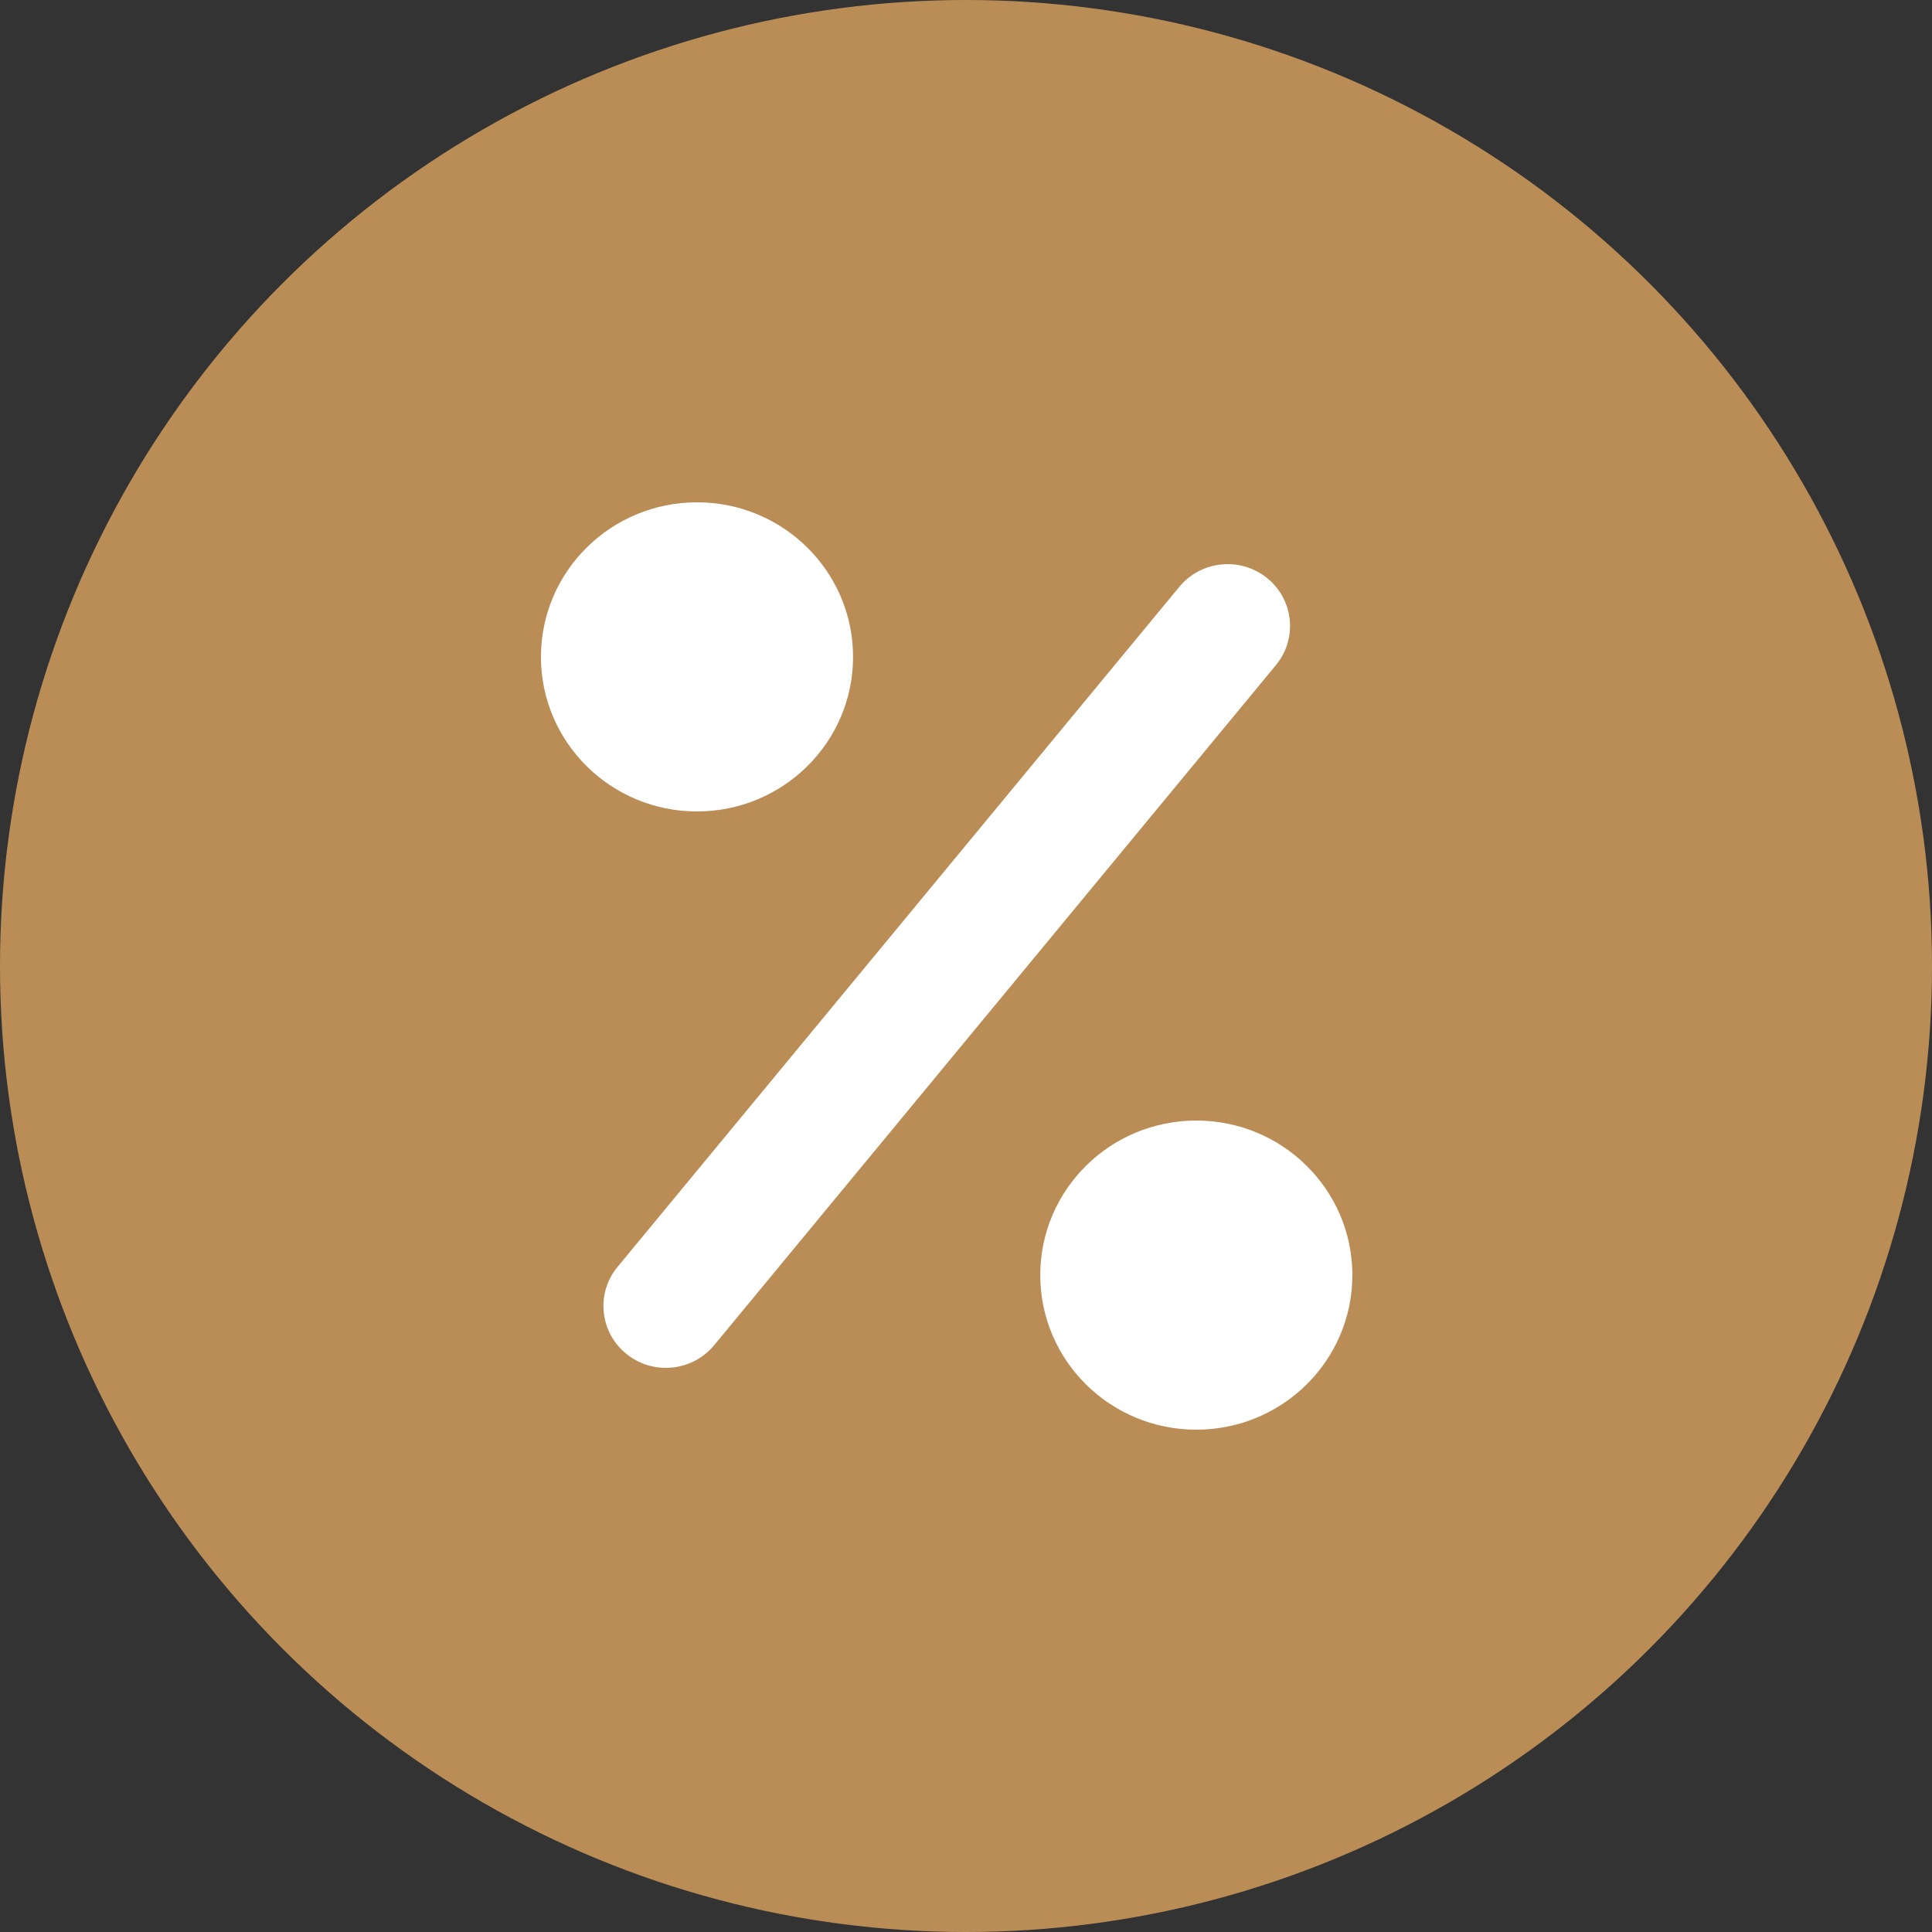 <?xml version="1.0" encoding="UTF-8"?> <svg xmlns="http://www.w3.org/2000/svg" width="50" height="50" viewBox="0 0 50 50" fill="none"><rect x="0" y="0" width="50" height="50" fill="#333333" stroke="none"/><circle cx="25" cy="25" r="25" fill="#BB8D56"></circle><g clip-path="url(#clip0_708_3766)"><path fill-rule="evenodd" clip-rule="evenodd" d="M32.794 14.962C33.484 15.521 33.586 16.529 33.021 17.213L18.483 34.813C17.918 35.497 16.9 35.598 16.21 35.038C15.519 34.479 15.417 33.471 15.982 32.787L30.521 15.187C31.086 14.503 32.103 14.402 32.794 14.962Z" fill="white"></path><path d="M18.038 21C20.269 21 22.077 19.209 22.077 17C22.077 14.791 20.269 13 18.038 13C15.808 13 14 14.791 14 17C14 19.209 15.808 21 18.038 21Z" fill="white"></path><path d="M30.96 37C33.191 37 34.999 35.209 34.999 33C34.999 30.791 33.191 29 30.96 29C28.73 29 26.922 30.791 26.922 33C26.922 35.209 28.73 37 30.96 37Z" fill="white"></path></g><defs><clipPath id="clip0_708_3766"><rect width="21" height="24" fill="white" transform="translate(14 13)"></rect></clipPath></defs></svg> 